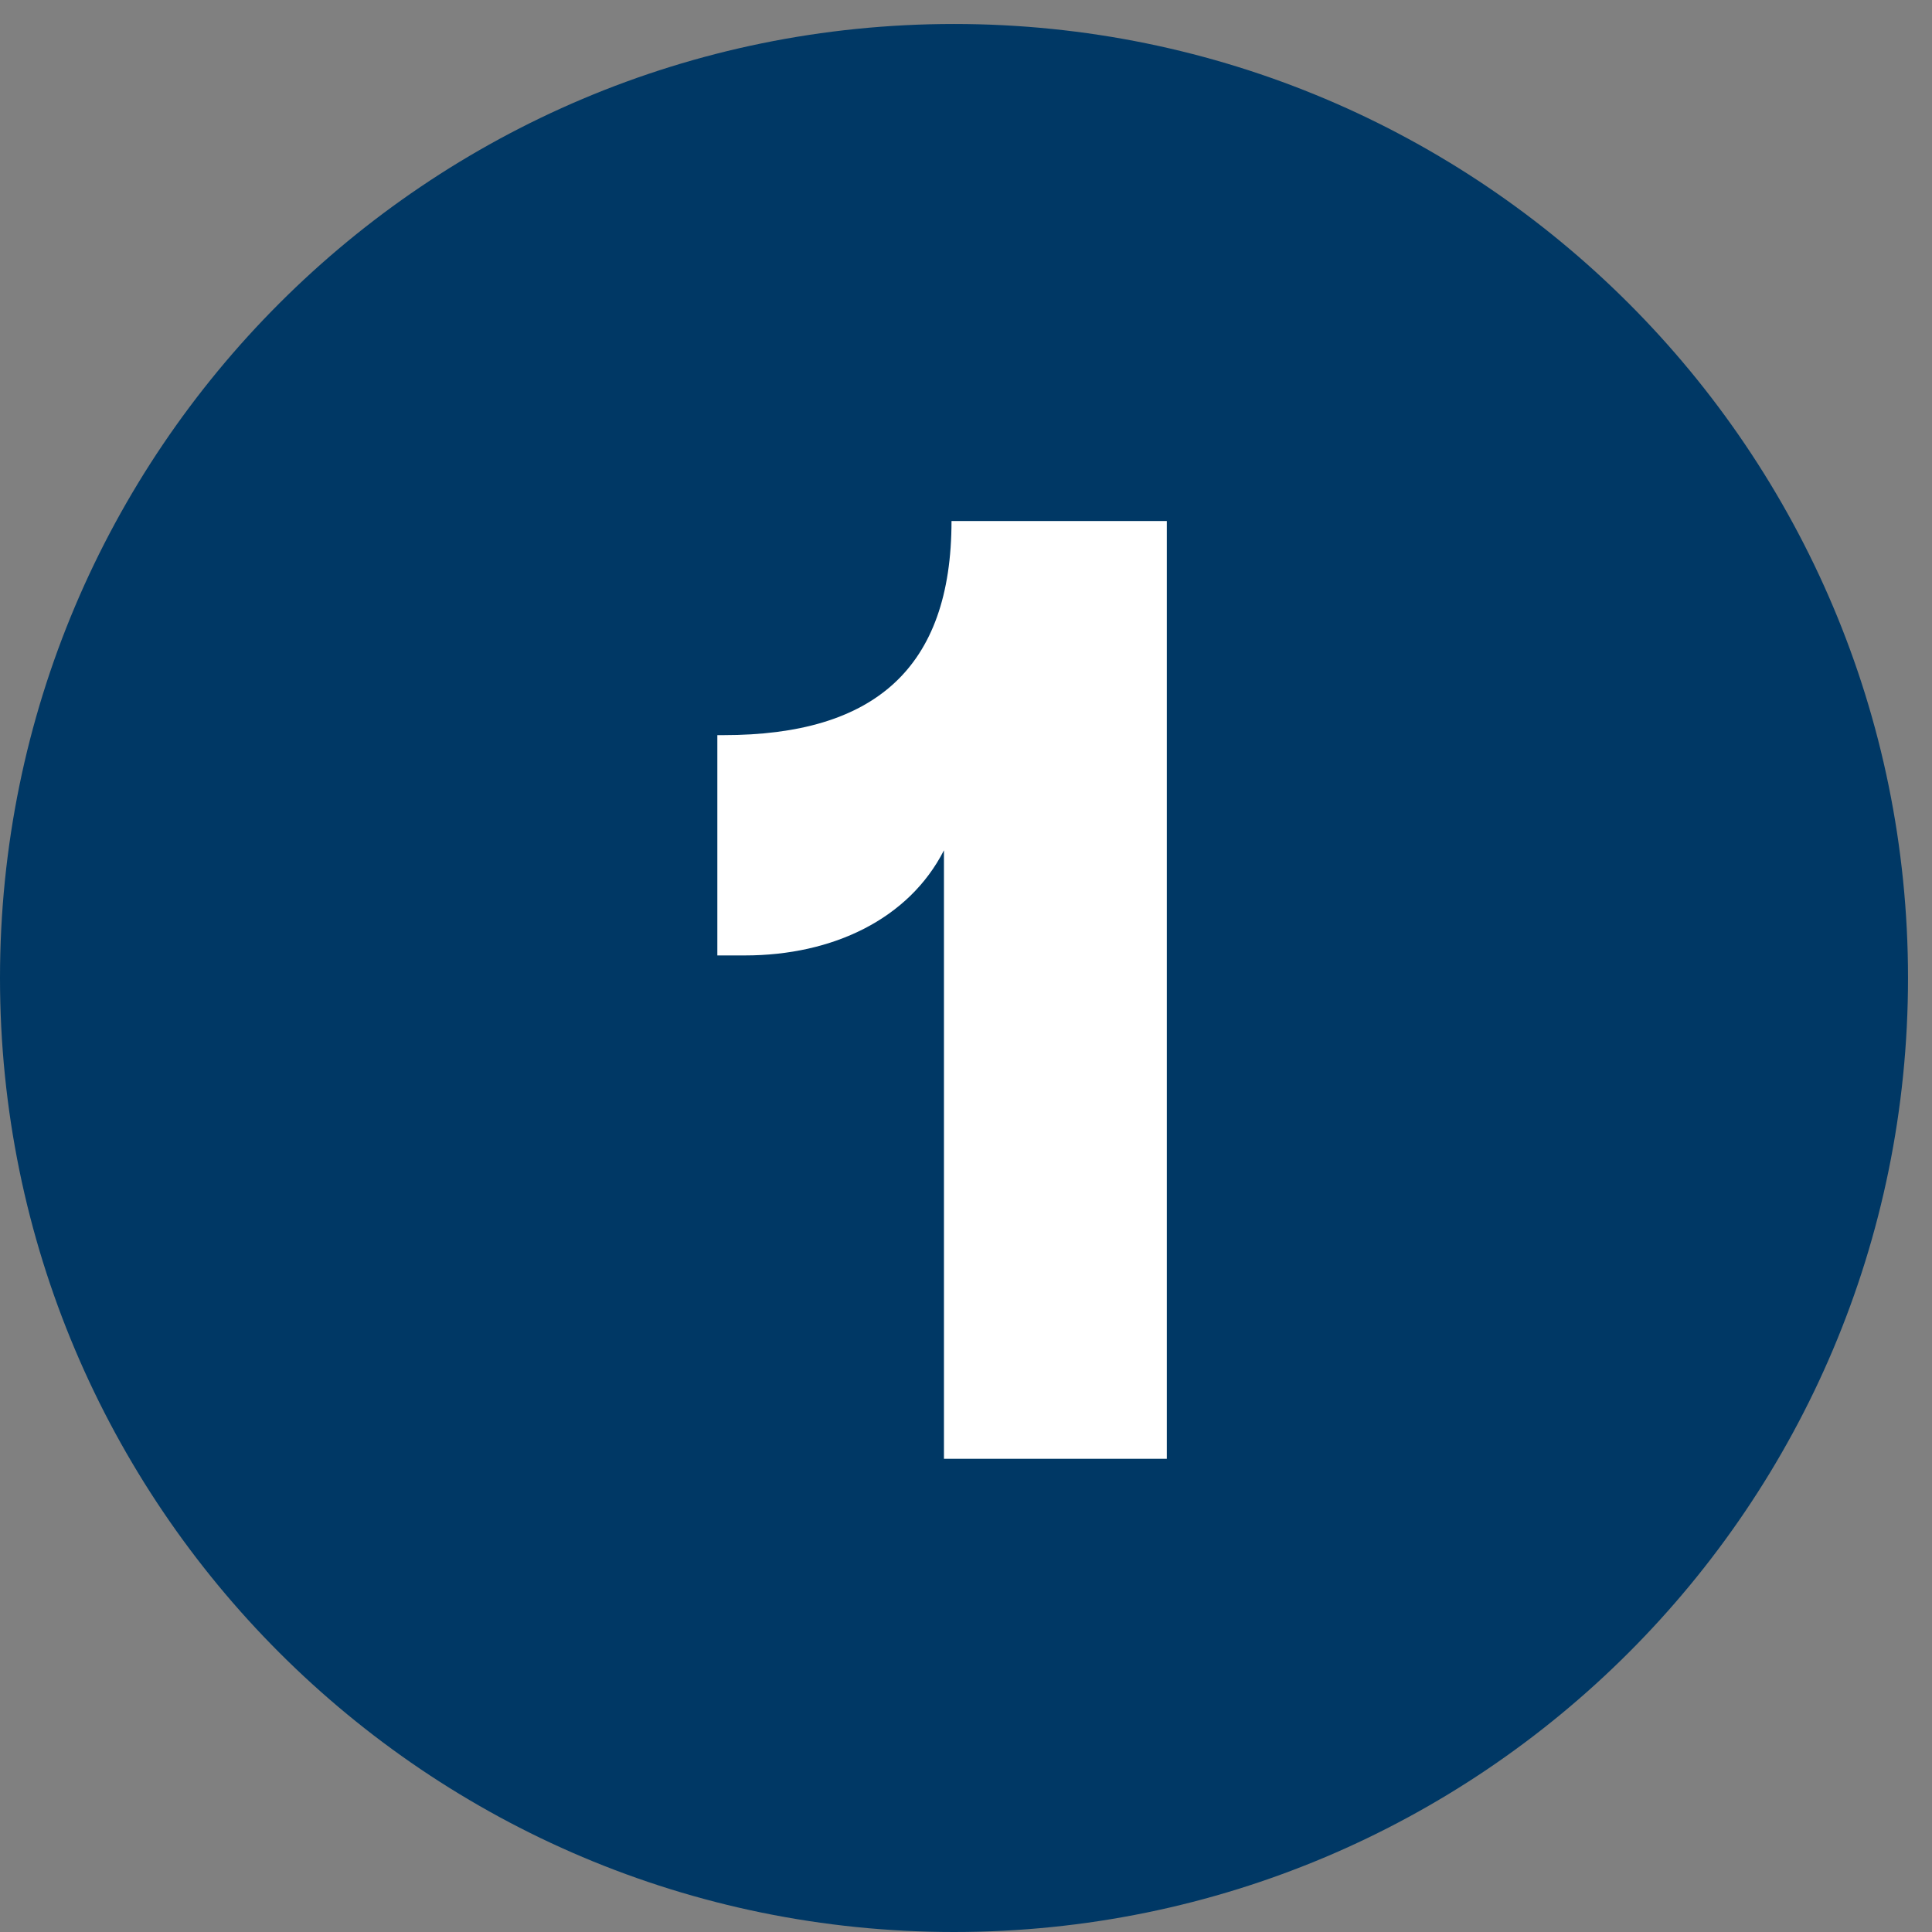 <?xml version="1.0" encoding="UTF-8"?> <svg xmlns="http://www.w3.org/2000/svg" width="34" height="34" viewBox="0 0 34 34" fill="none"><rect x="0" y="0" width="34" height="34" fill="#808080" stroke="none"/><path d="M33.578 17.211C33.578 26.487 26.064 34 16.789 34C7.513 34 0 26.487 0 17.211C0 7.935 7.513 0.422 16.789 0.422C26.064 0.422 33.578 7.935 33.578 17.211Z" fill="#003865"></path><path d="M16.612 25.672V14.964C15.995 16.175 14.652 16.814 13.109 16.814H12.624V12.937H12.735C15.379 12.937 16.745 11.769 16.745 9.169H20.534V25.672H16.612Z" fill="white"></path></svg> 